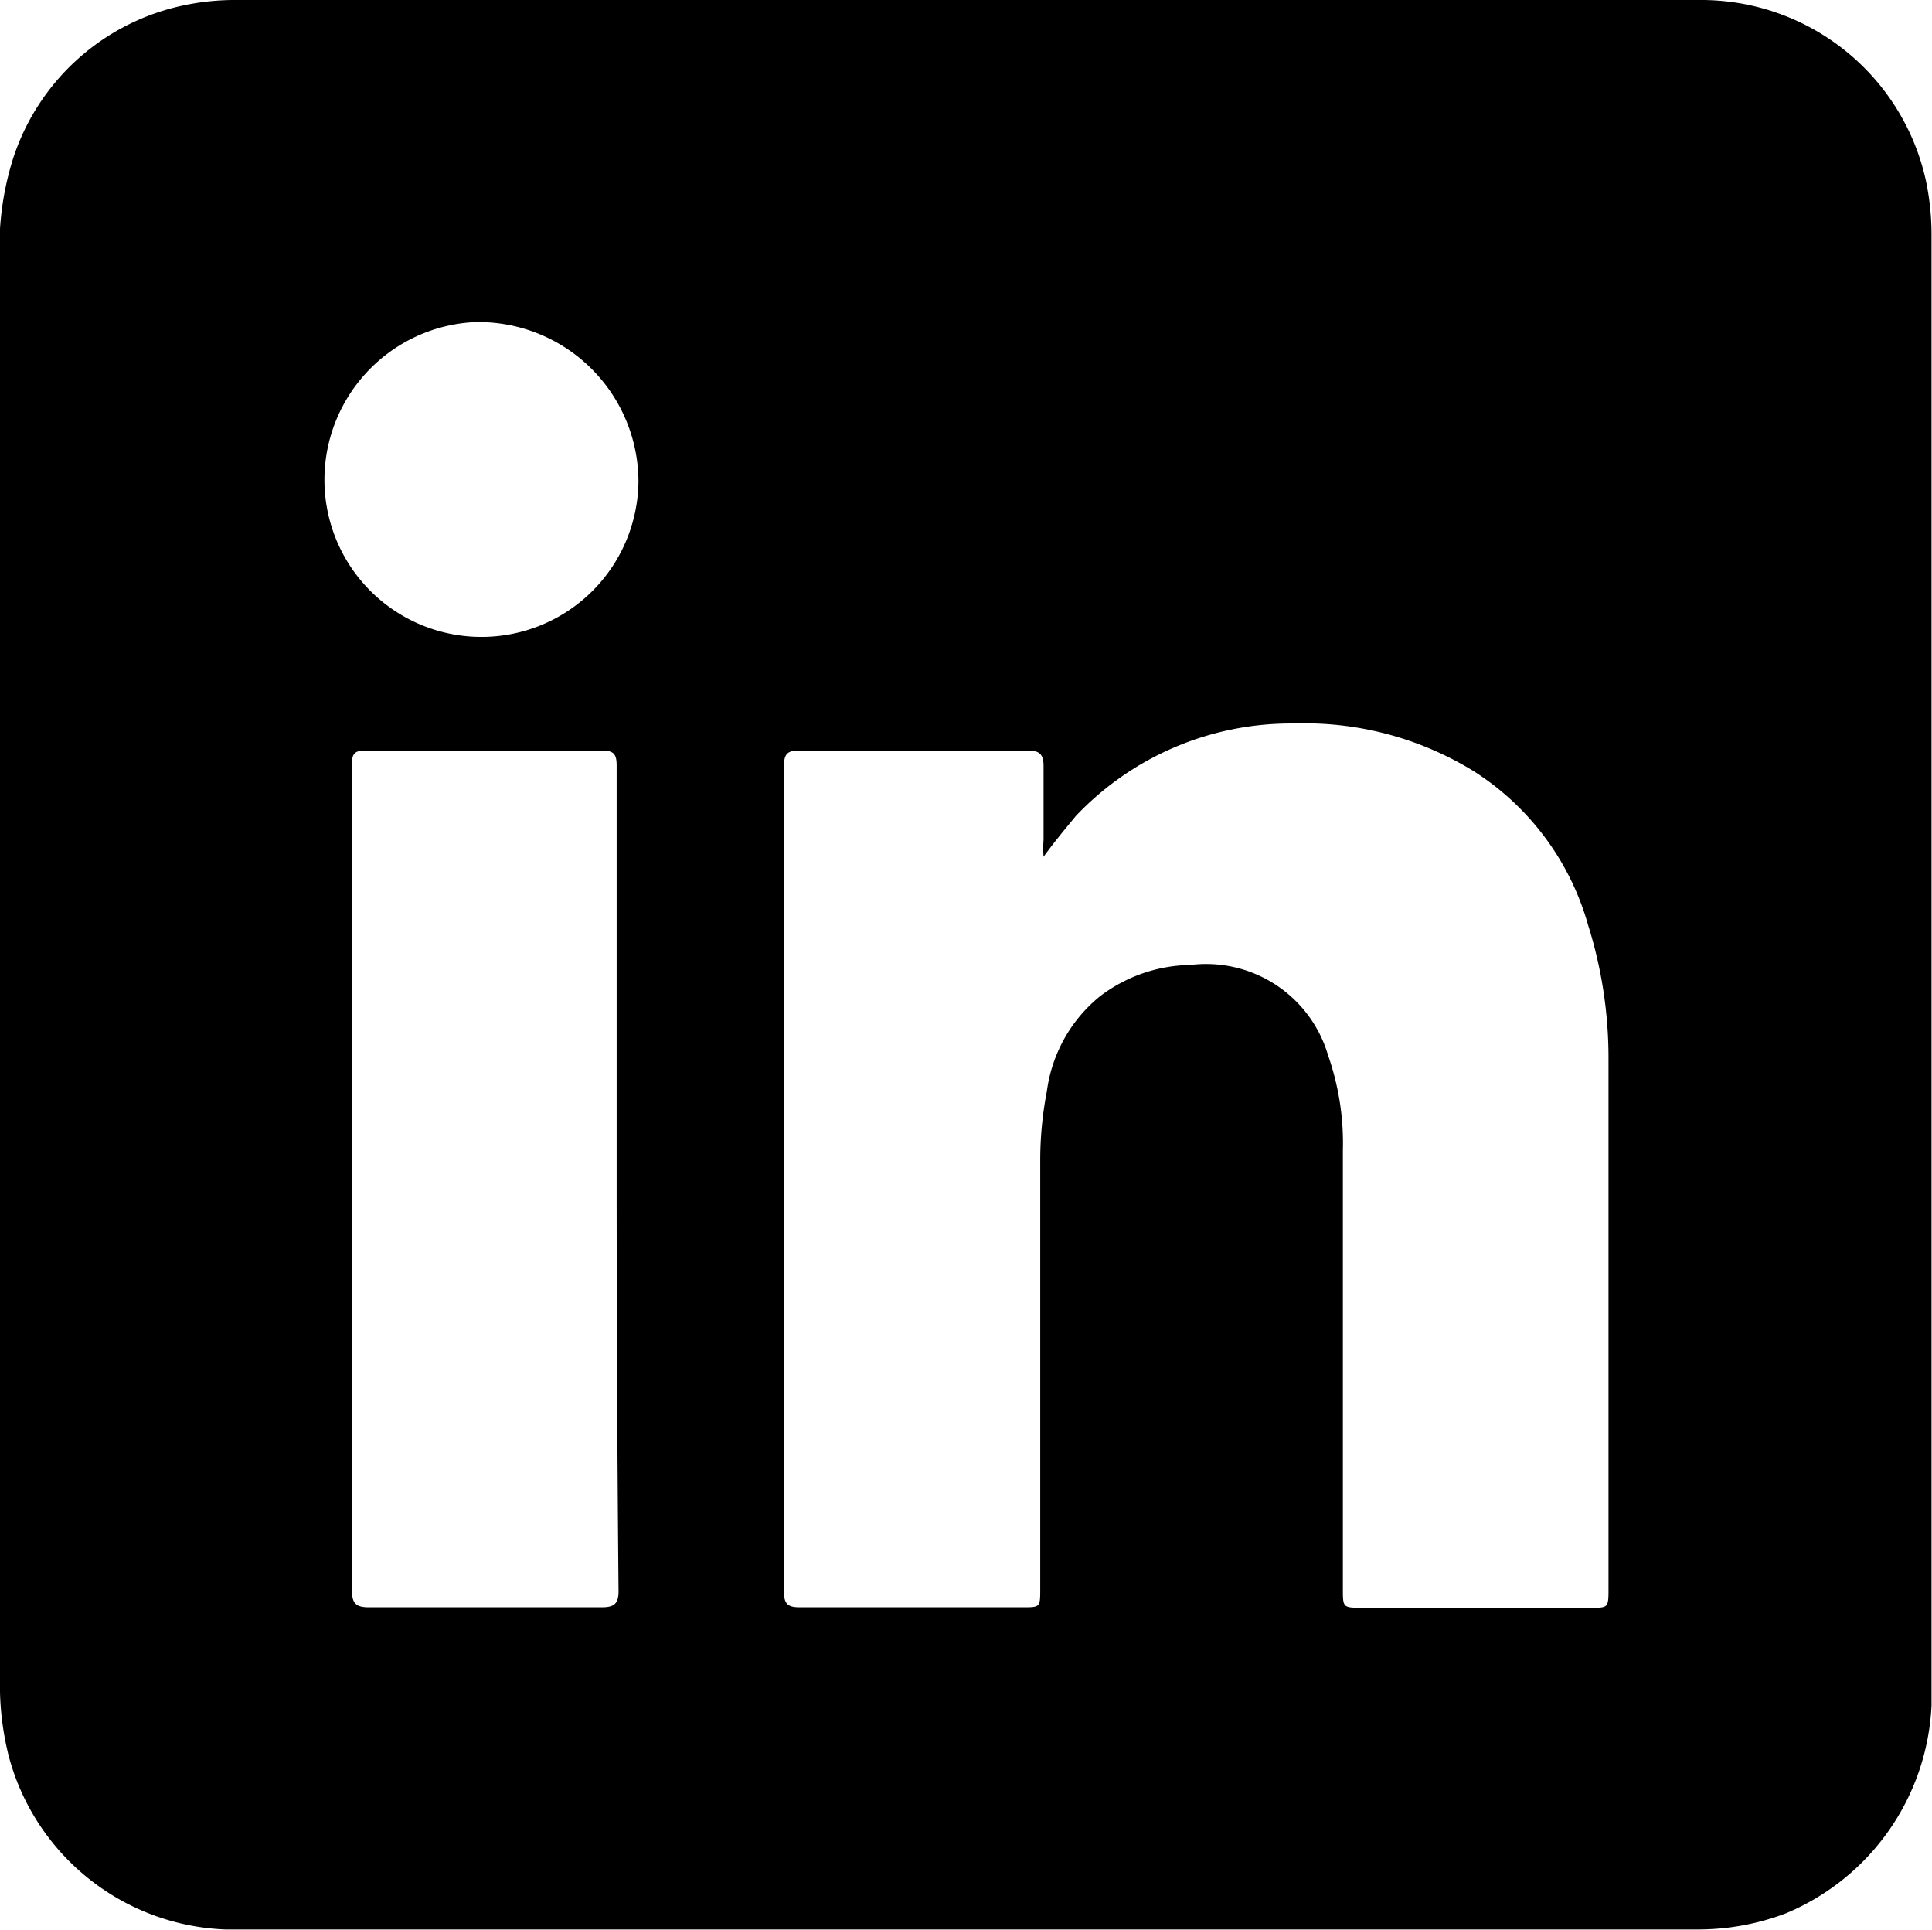 <?xml version="1.0" encoding="UTF-8"?> <svg xmlns="http://www.w3.org/2000/svg" viewBox="0 0 40.73 40.68"> <title>Asset 28</title> <g id="Layer_2" data-name="Layer 2"> <g id="Layer_1-2" data-name="Layer 1"> <path d="M20.52,40.67H4.75A4.92,4.92,0,0,1,.18,37,6.15,6.15,0,0,1,0,35.67C0,30.77,0,25.86,0,21q0-7.71,0-15.4A6.22,6.22,0,0,1,.27,3.36,4.82,4.82,0,0,1,3.75.14,5.21,5.21,0,0,1,5,0H35.9a4.85,4.85,0,0,1,4.7,3.8,5.52,5.52,0,0,1,.12,1.14q0,9.13,0,18.27,0,6.36,0,12.74a5,5,0,0,1-3.07,4.38,5.22,5.22,0,0,1-1.88.34H20.52ZM22,18.06a2.6,2.6,0,0,1,0-.36c0-.51,0-1,0-1.55,0-.26-.09-.33-.34-.33H16.84c-.23,0-.31.07-.31.3,0,.64,0,1.29,0,1.93q0,7.77,0,15.53c0,.25.11.3.33.3,1.57,0,3.14,0,4.71,0,.35,0,.36,0,.36-.37,0-3,0-6,0-9.08A7.72,7.72,0,0,1,22.07,23a3.1,3.1,0,0,1,1.12-2,3.22,3.22,0,0,1,1.91-.66A2.68,2.68,0,0,1,28,22.25a5.6,5.6,0,0,1,.31,2v9.24c0,.39,0,.4.39.4h4.85c.34,0,.36,0,.36-.37V22.32a9.32,9.32,0,0,0-.43-2.82,5.66,5.66,0,0,0-2.42-3.25,6.8,6.8,0,0,0-3.78-1,6.25,6.25,0,0,0-4.6,1.95C22.46,17.47,22.23,17.74,22,18.06Zm-9,6.81h0c0-2.91,0-5.82,0-8.73,0-.23-.05-.32-.3-.32h-5c-.21,0-.28.06-.28.27,0,1.07,0,2.14,0,3.22q0,7.1,0,14.21c0,.26.07.36.35.36q2.46,0,4.92,0c.26,0,.35-.08.35-.34Q13,29.21,13,24.87ZM6.84,10.08a3.31,3.31,0,1,0,6.62.07A3.37,3.37,0,0,0,10,6.79,3.33,3.33,0,0,0,6.84,10.08Z"></path> </g> </g> </svg> 